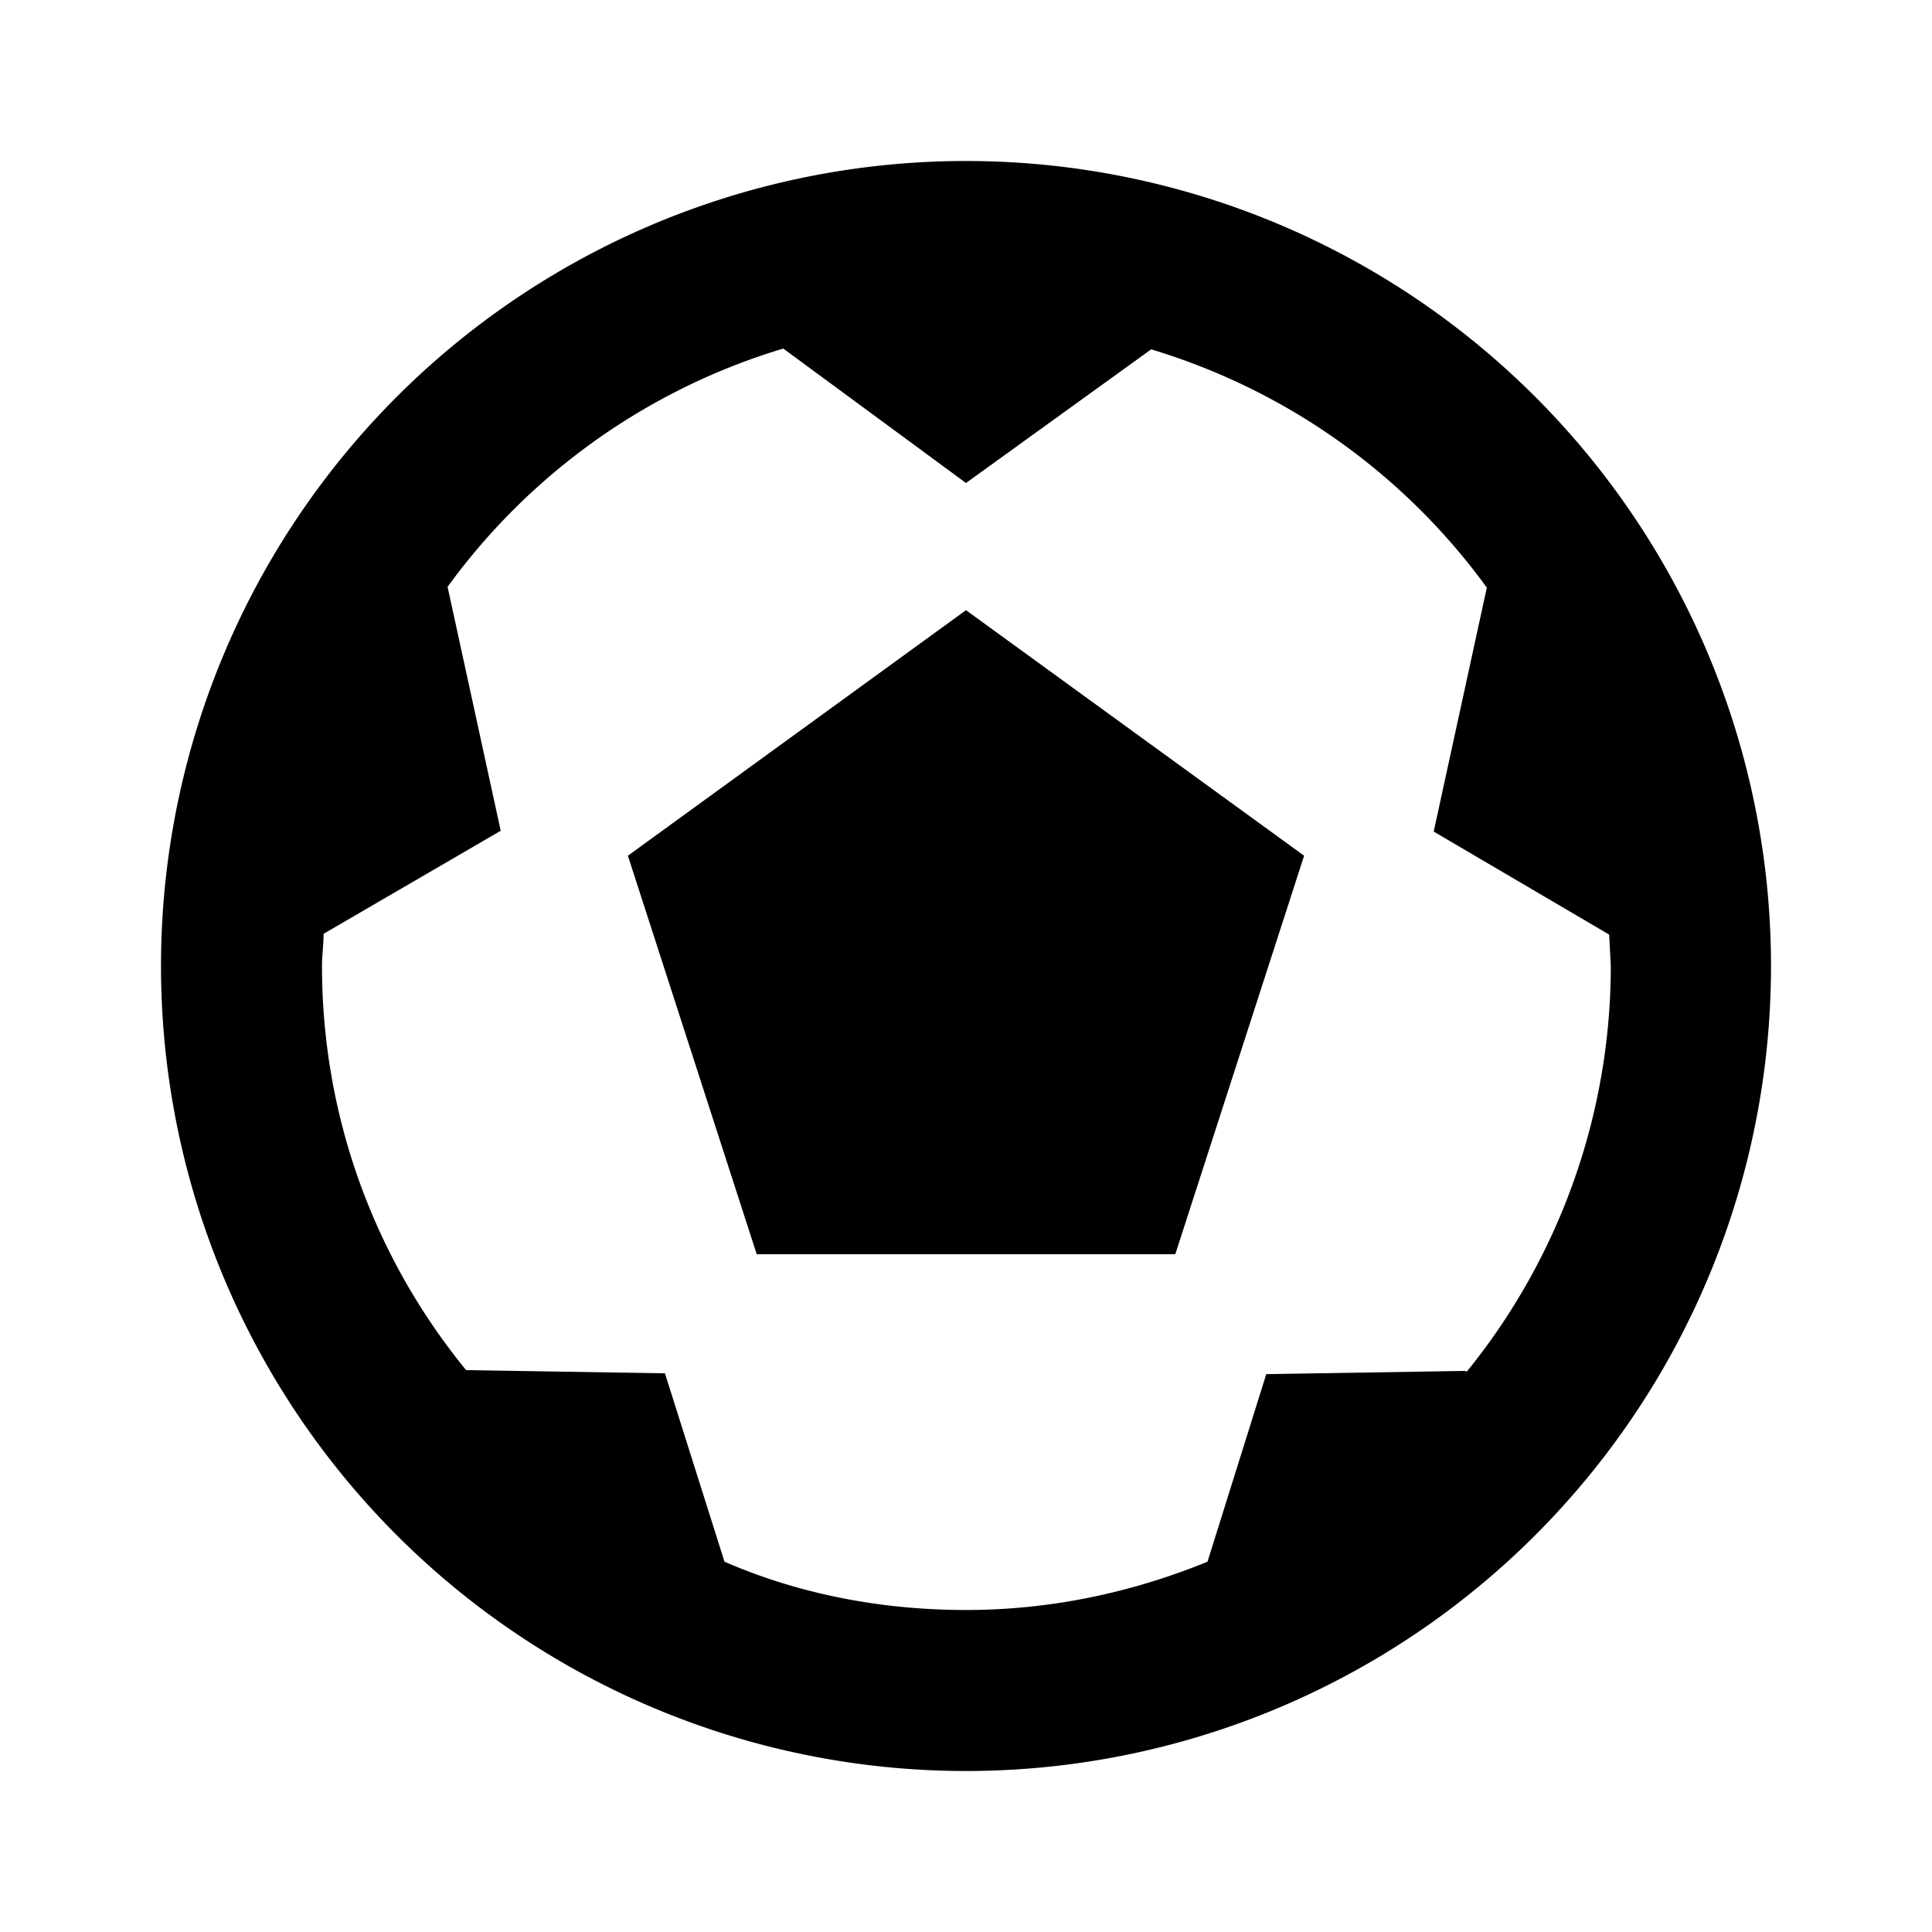 <svg xmlns="http://www.w3.org/2000/svg" xmlns:xlink="http://www.w3.org/1999/xlink" width="24" height="24"><path id="F" fill-rule="evenodd" d="M18.2 17.03l-2.47.04L15 19.4c-.93.38-1.94.6-3 .6s-2.08-.2-3-.6l-.74-2.34-2.47-.04C4.67 15.65 4 13.9 4 12c0-.13.02-.27.02-.4l2.2-1.28-.66-3.03a8 8 0 0 1 4.17-2.96L12 6l2.3-1.66a8 8 0 0 1 4.17 2.96l-.66 3.03 2.18 1.28.02.4a8 8 0 0 1-1.79 5.03M12 2A10 10 0 0 0 2 12a10 10 0 0 0 10 10 10 10 0 0 0 10-10A10 10 0 0 0 12 2m-4.2 8.63l1.6 4.95h5.2l1.6-4.95L12 7.58l-4.2 3.05z"/></svg>
